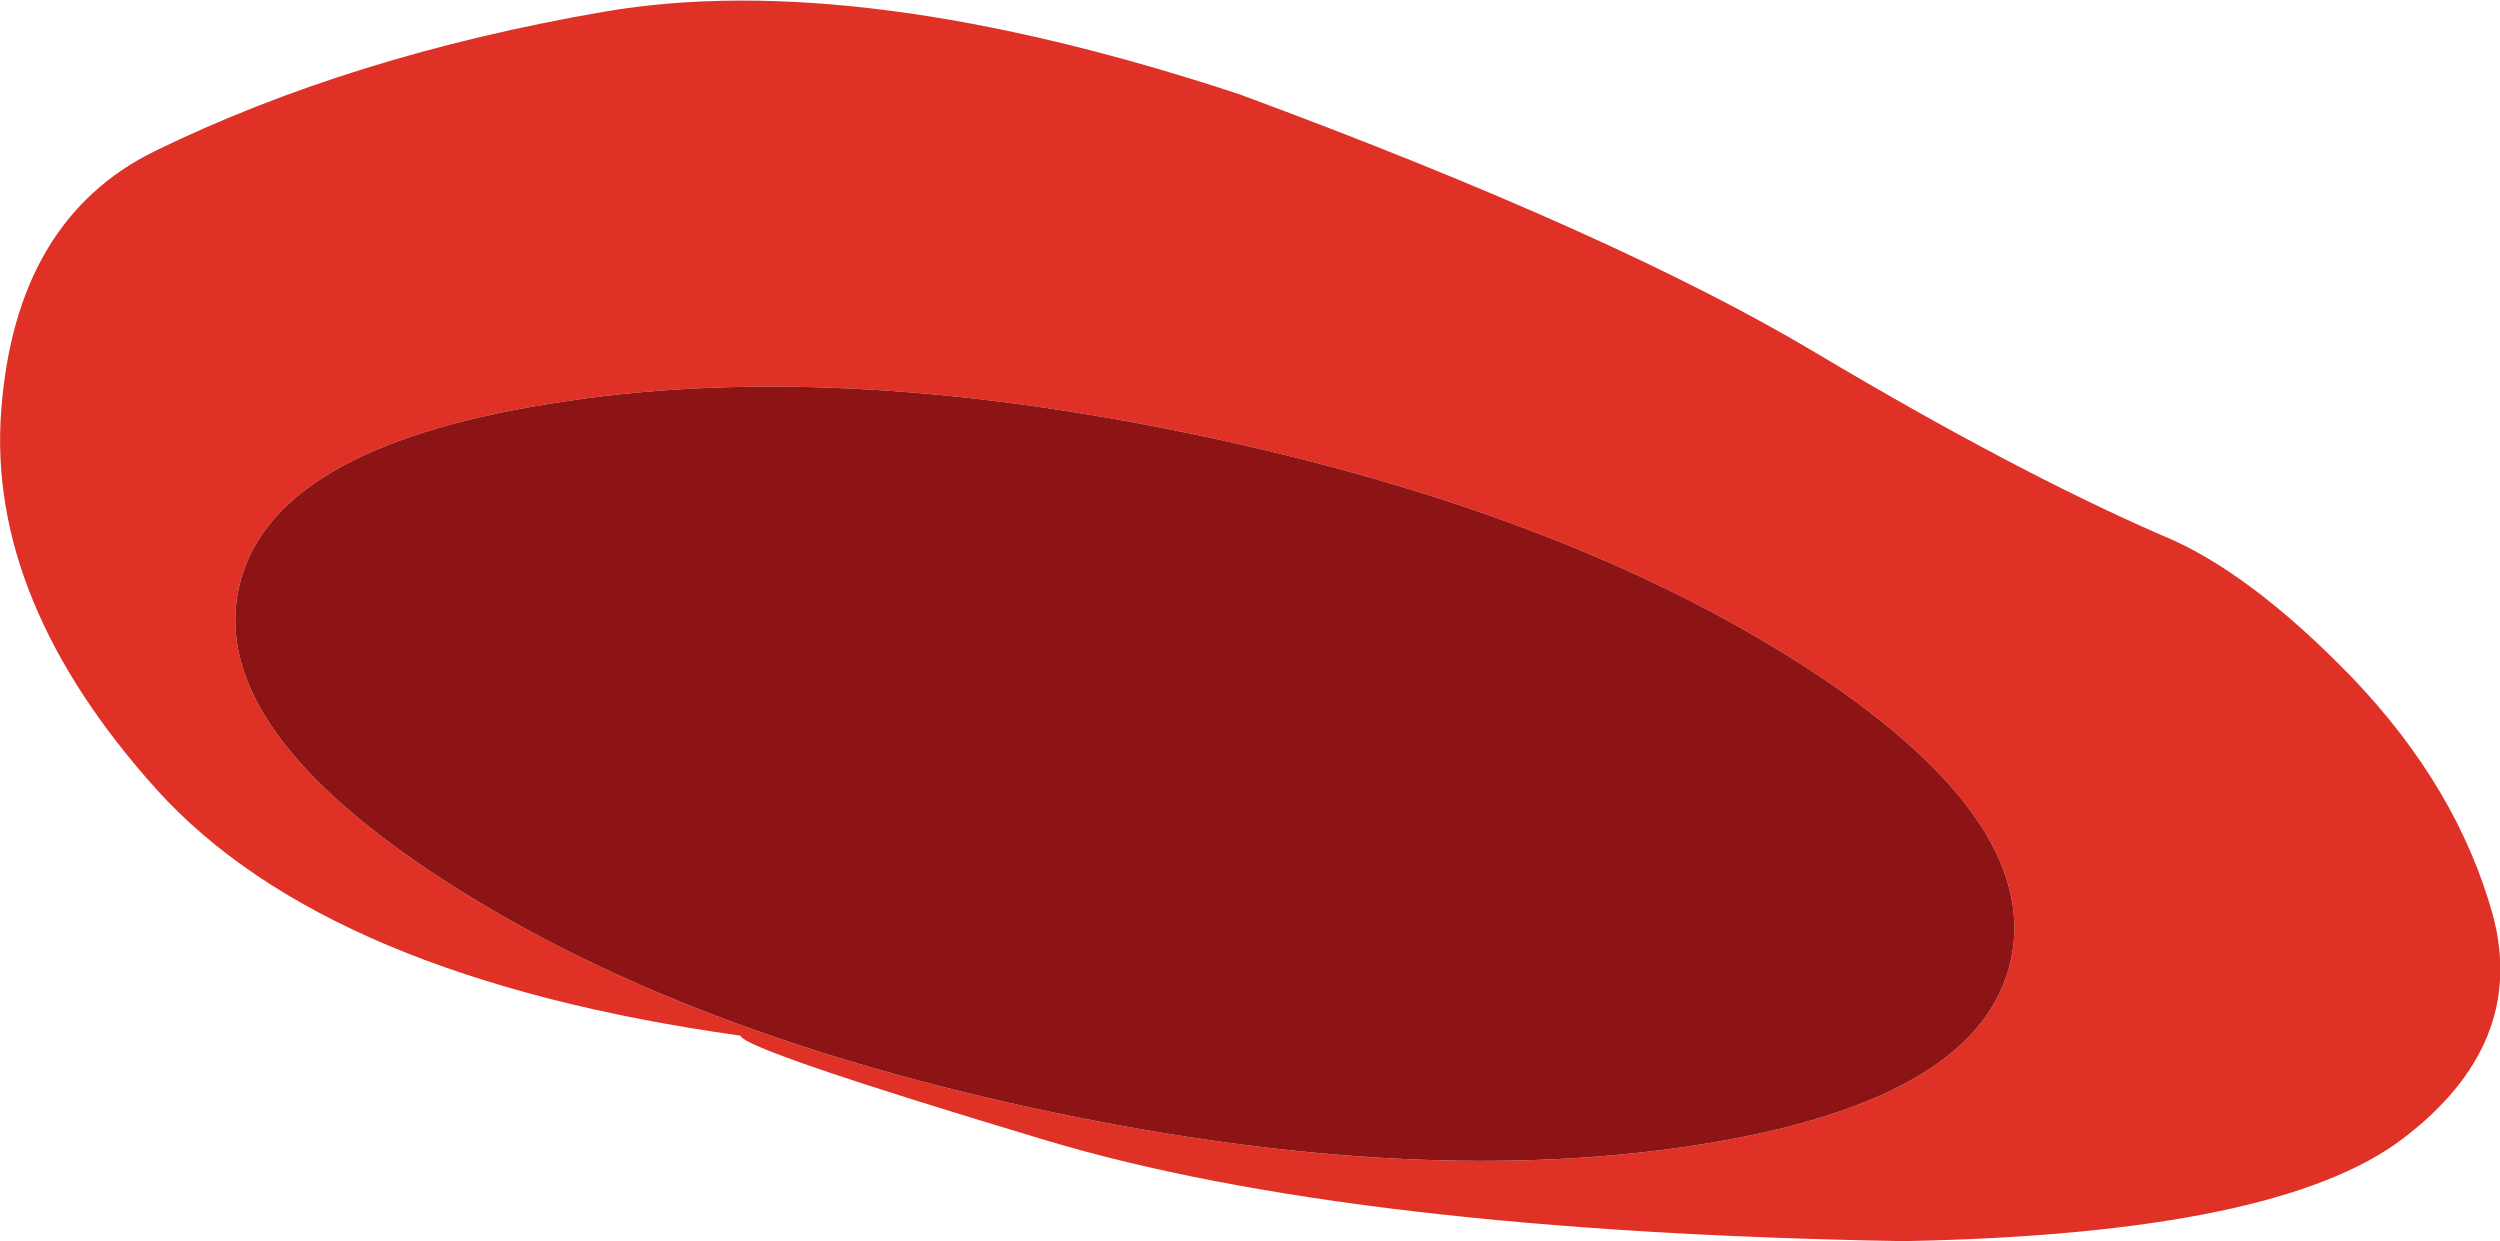 <?xml version="1.0" encoding="UTF-8" standalone="no"?>
<svg xmlns:xlink="http://www.w3.org/1999/xlink" height="52.55px" width="105.85px" xmlns="http://www.w3.org/2000/svg">
  <g transform="matrix(1.0, 0.0, 0.0, 1.0, 52.9, 0.0)">
    <path d="M-52.85 17.4 Q-52.25 9.3 -46.35 6.4 -38.05 2.35 -27.35 0.5 -16.6 -1.35 -0.4 4.0 15.55 9.9 24.0 14.95 32.4 19.95 38.6 22.65 42.3 24.15 46.7 28.7 51.15 33.35 52.65 38.75 54.1 44.2 48.85 48.2 43.55 52.25 27.7 52.55 4.35 52.15 -8.55 48.3 -21.4 44.45 -21.55 43.85 -39.05 41.4 -46.25 33.45 -53.45 25.45 -52.85 17.4 M-29.65 17.1 Q-41.55 19.0 -42.8 24.95 -44.05 30.9 -33.9 37.4 -23.85 43.85 -8.3 47.1 7.25 50.35 19.15 48.45 31.0 46.55 32.25 40.6 33.5 34.65 23.4 28.15 13.25 21.65 -2.3 18.4 -17.85 15.15 -29.65 17.1" fill="#e03127" fill-rule="evenodd" stroke="none"/>
    <path d="M-29.65 17.1 Q-17.85 15.15 -2.3 18.4 13.25 21.65 23.4 28.15 33.5 34.65 32.25 40.6 31.0 46.55 19.15 48.45 7.25 50.35 -8.3 47.1 -23.85 43.85 -33.9 37.4 -44.05 30.9 -42.8 24.95 -41.55 19.0 -29.65 17.1" fill="#8d1414" fill-rule="evenodd" stroke="none"/>
  </g>
</svg>
